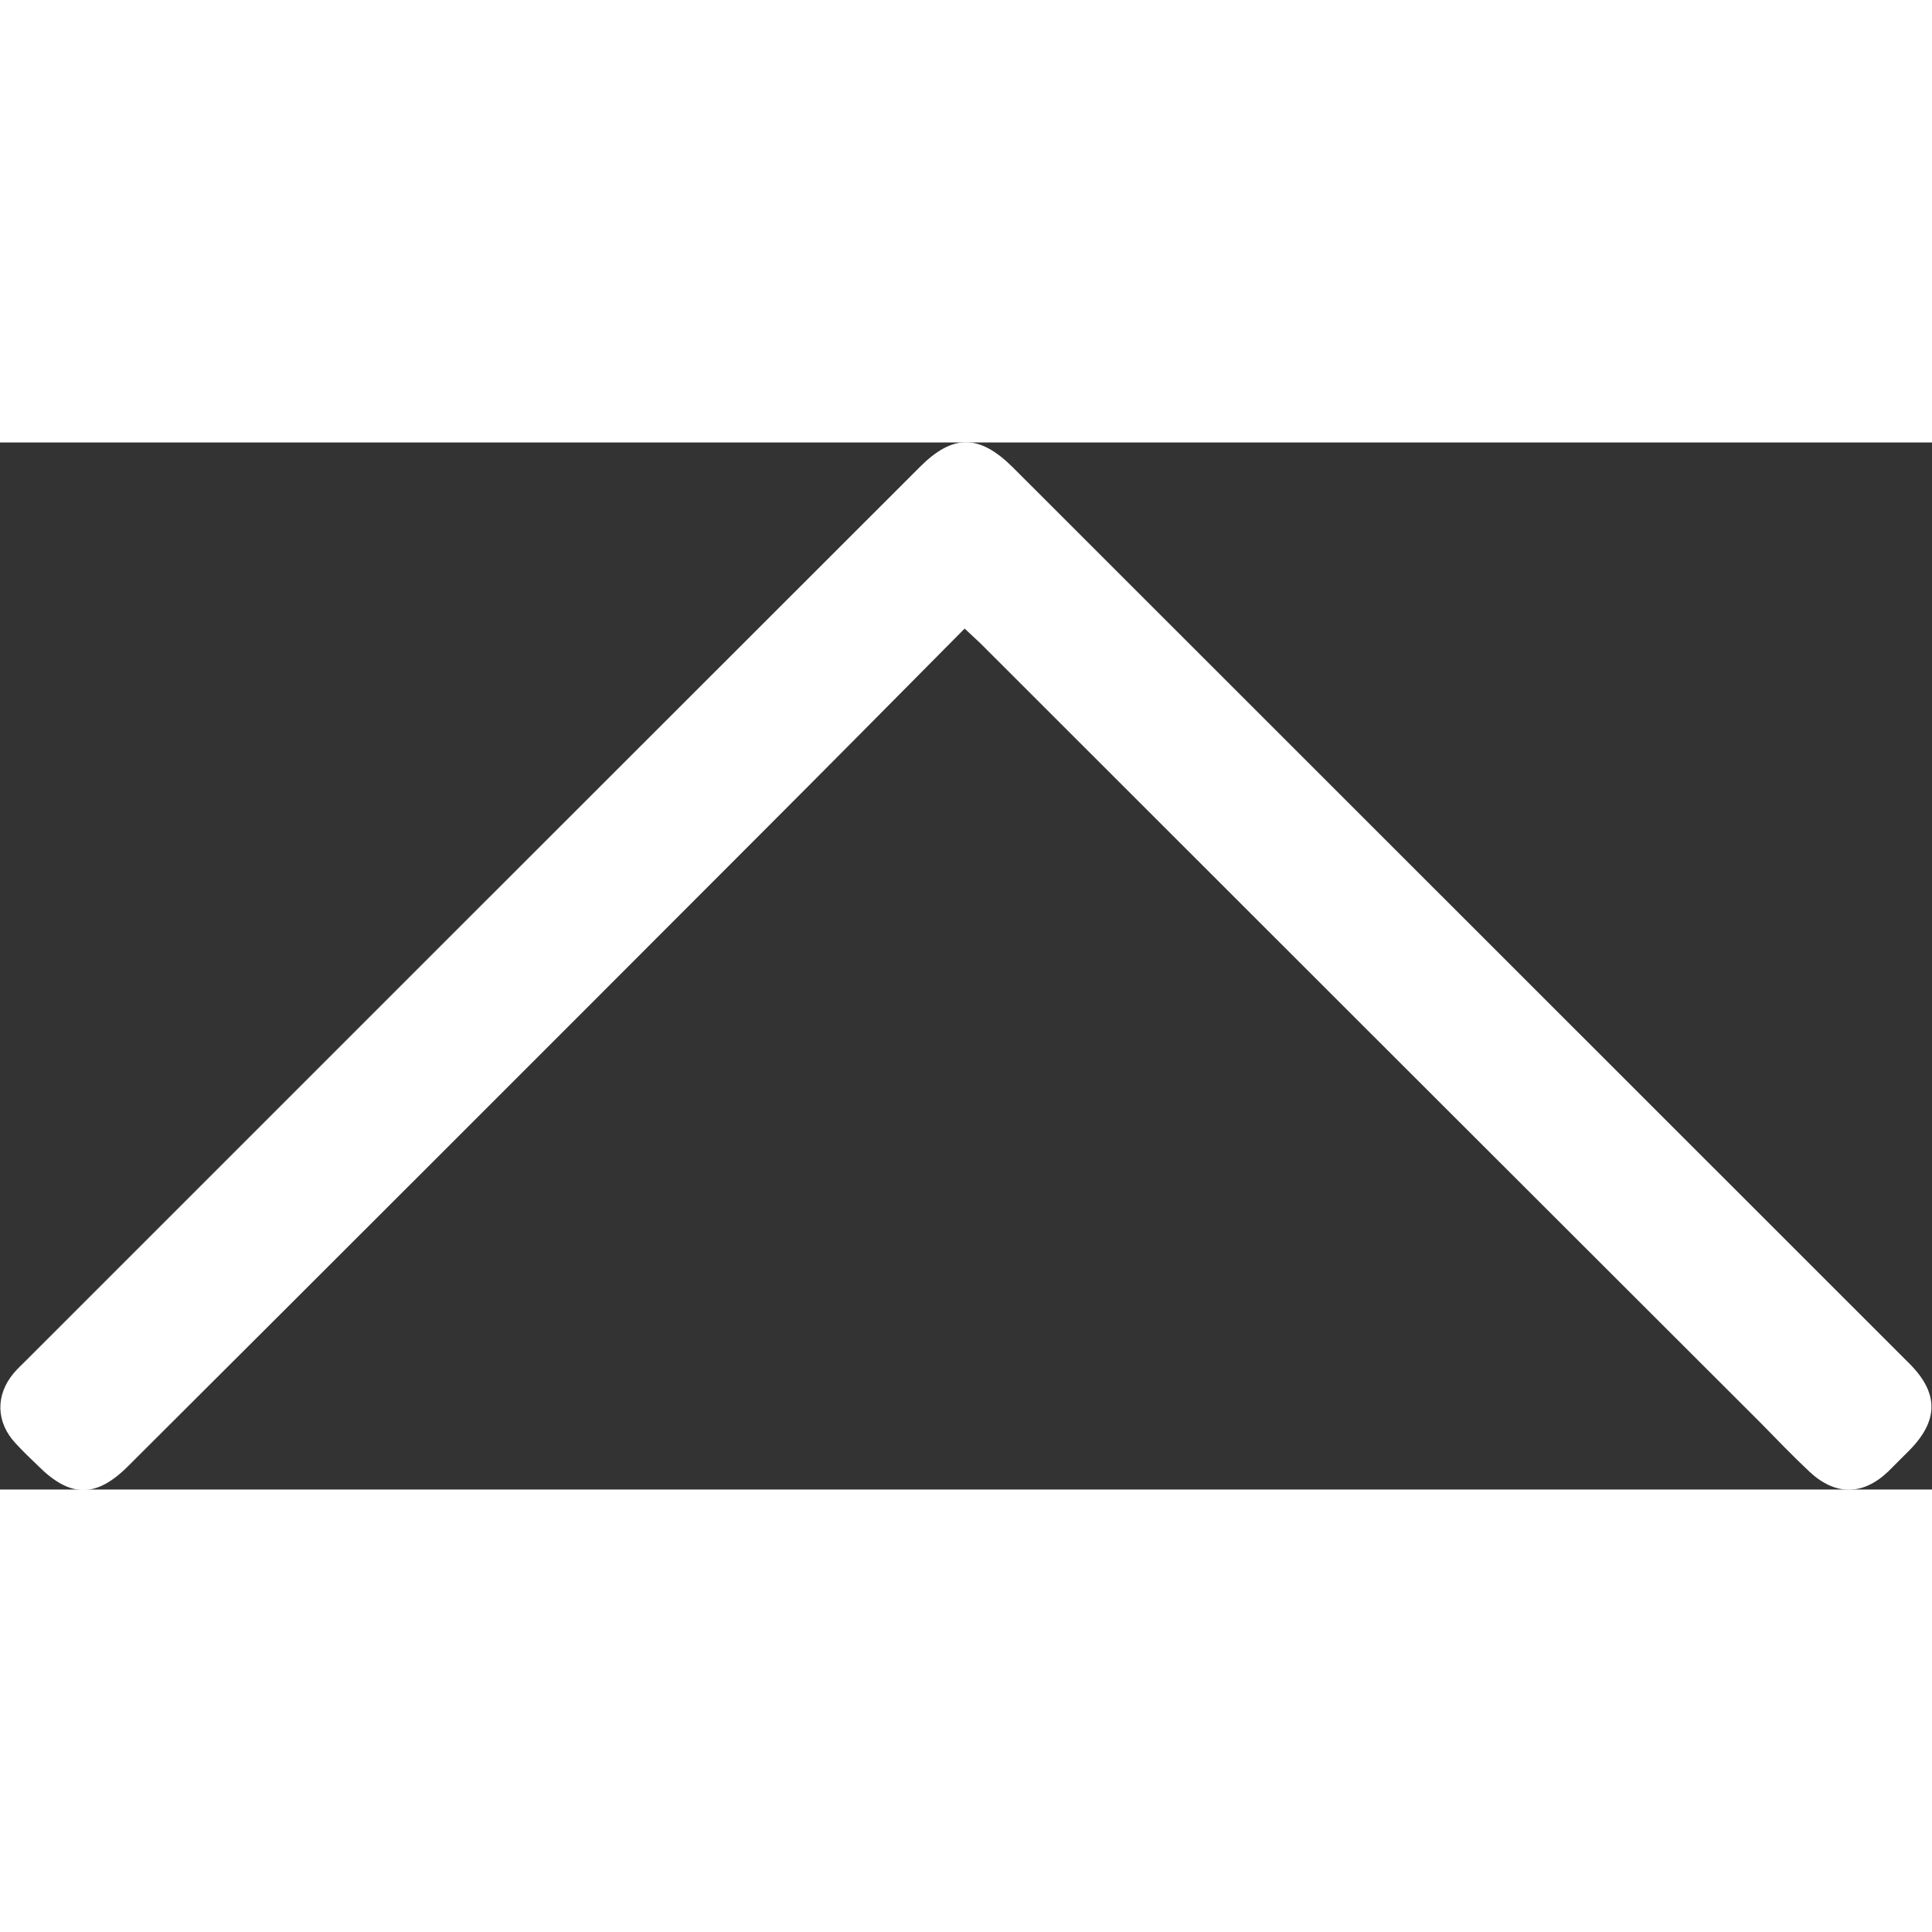 <?xml version="1.0" encoding="utf-8"?>
<!-- Generator: Adobe Illustrator 21.1.0, SVG Export Plug-In . SVG Version: 6.00 Build 0)  -->
<svg version="1.1" id="圖層_1" xmlns="http://www.w3.org/2000/svg" xmlns:xlink="http://www.w3.org/1999/xlink" x="0px" y="0px"
	 viewBox="0 0 572 310" style="enable-background:new 0 0 572 310;" xml:space="preserve" width="15" height="15">
<rect x="0" y="0" width="572" height="310" fill="#333333" stroke="none"/>
<style type="text/css">
	.st0{fill:#FFFFFF;}
</style>
<path class="st0" d="M285.6,55.1c-20.7,20.9-41,41.4-61.4,61.8C162.2,179,100.1,241.1,37.9,303.1c-9.4,9.4-17.1,9.4-26.6-0.1
	c-2.3-2.2-4.6-4.4-6.7-6.7c-5.8-6.2-6-14.3-0.5-20.8c1.1-1.3,2.3-2.4,3.5-3.6C95.8,183.7,184.1,95.4,272.4,7.2
	c9.7-9.7,17.5-9.7,27.4,0.1c88.5,88.5,177,176.9,265.5,265.4c8.8,8.8,8.7,17-0.2,25.9c-2,2-4,4-6,6c-7.5,7.2-15.7,7.3-23.4,0.1
	c-5-4.7-9.7-9.6-14.5-14.5c-77-76.9-154-153.8-230.9-230.7C289,58.3,287.6,57,285.6,55.1z"/>
</svg>
